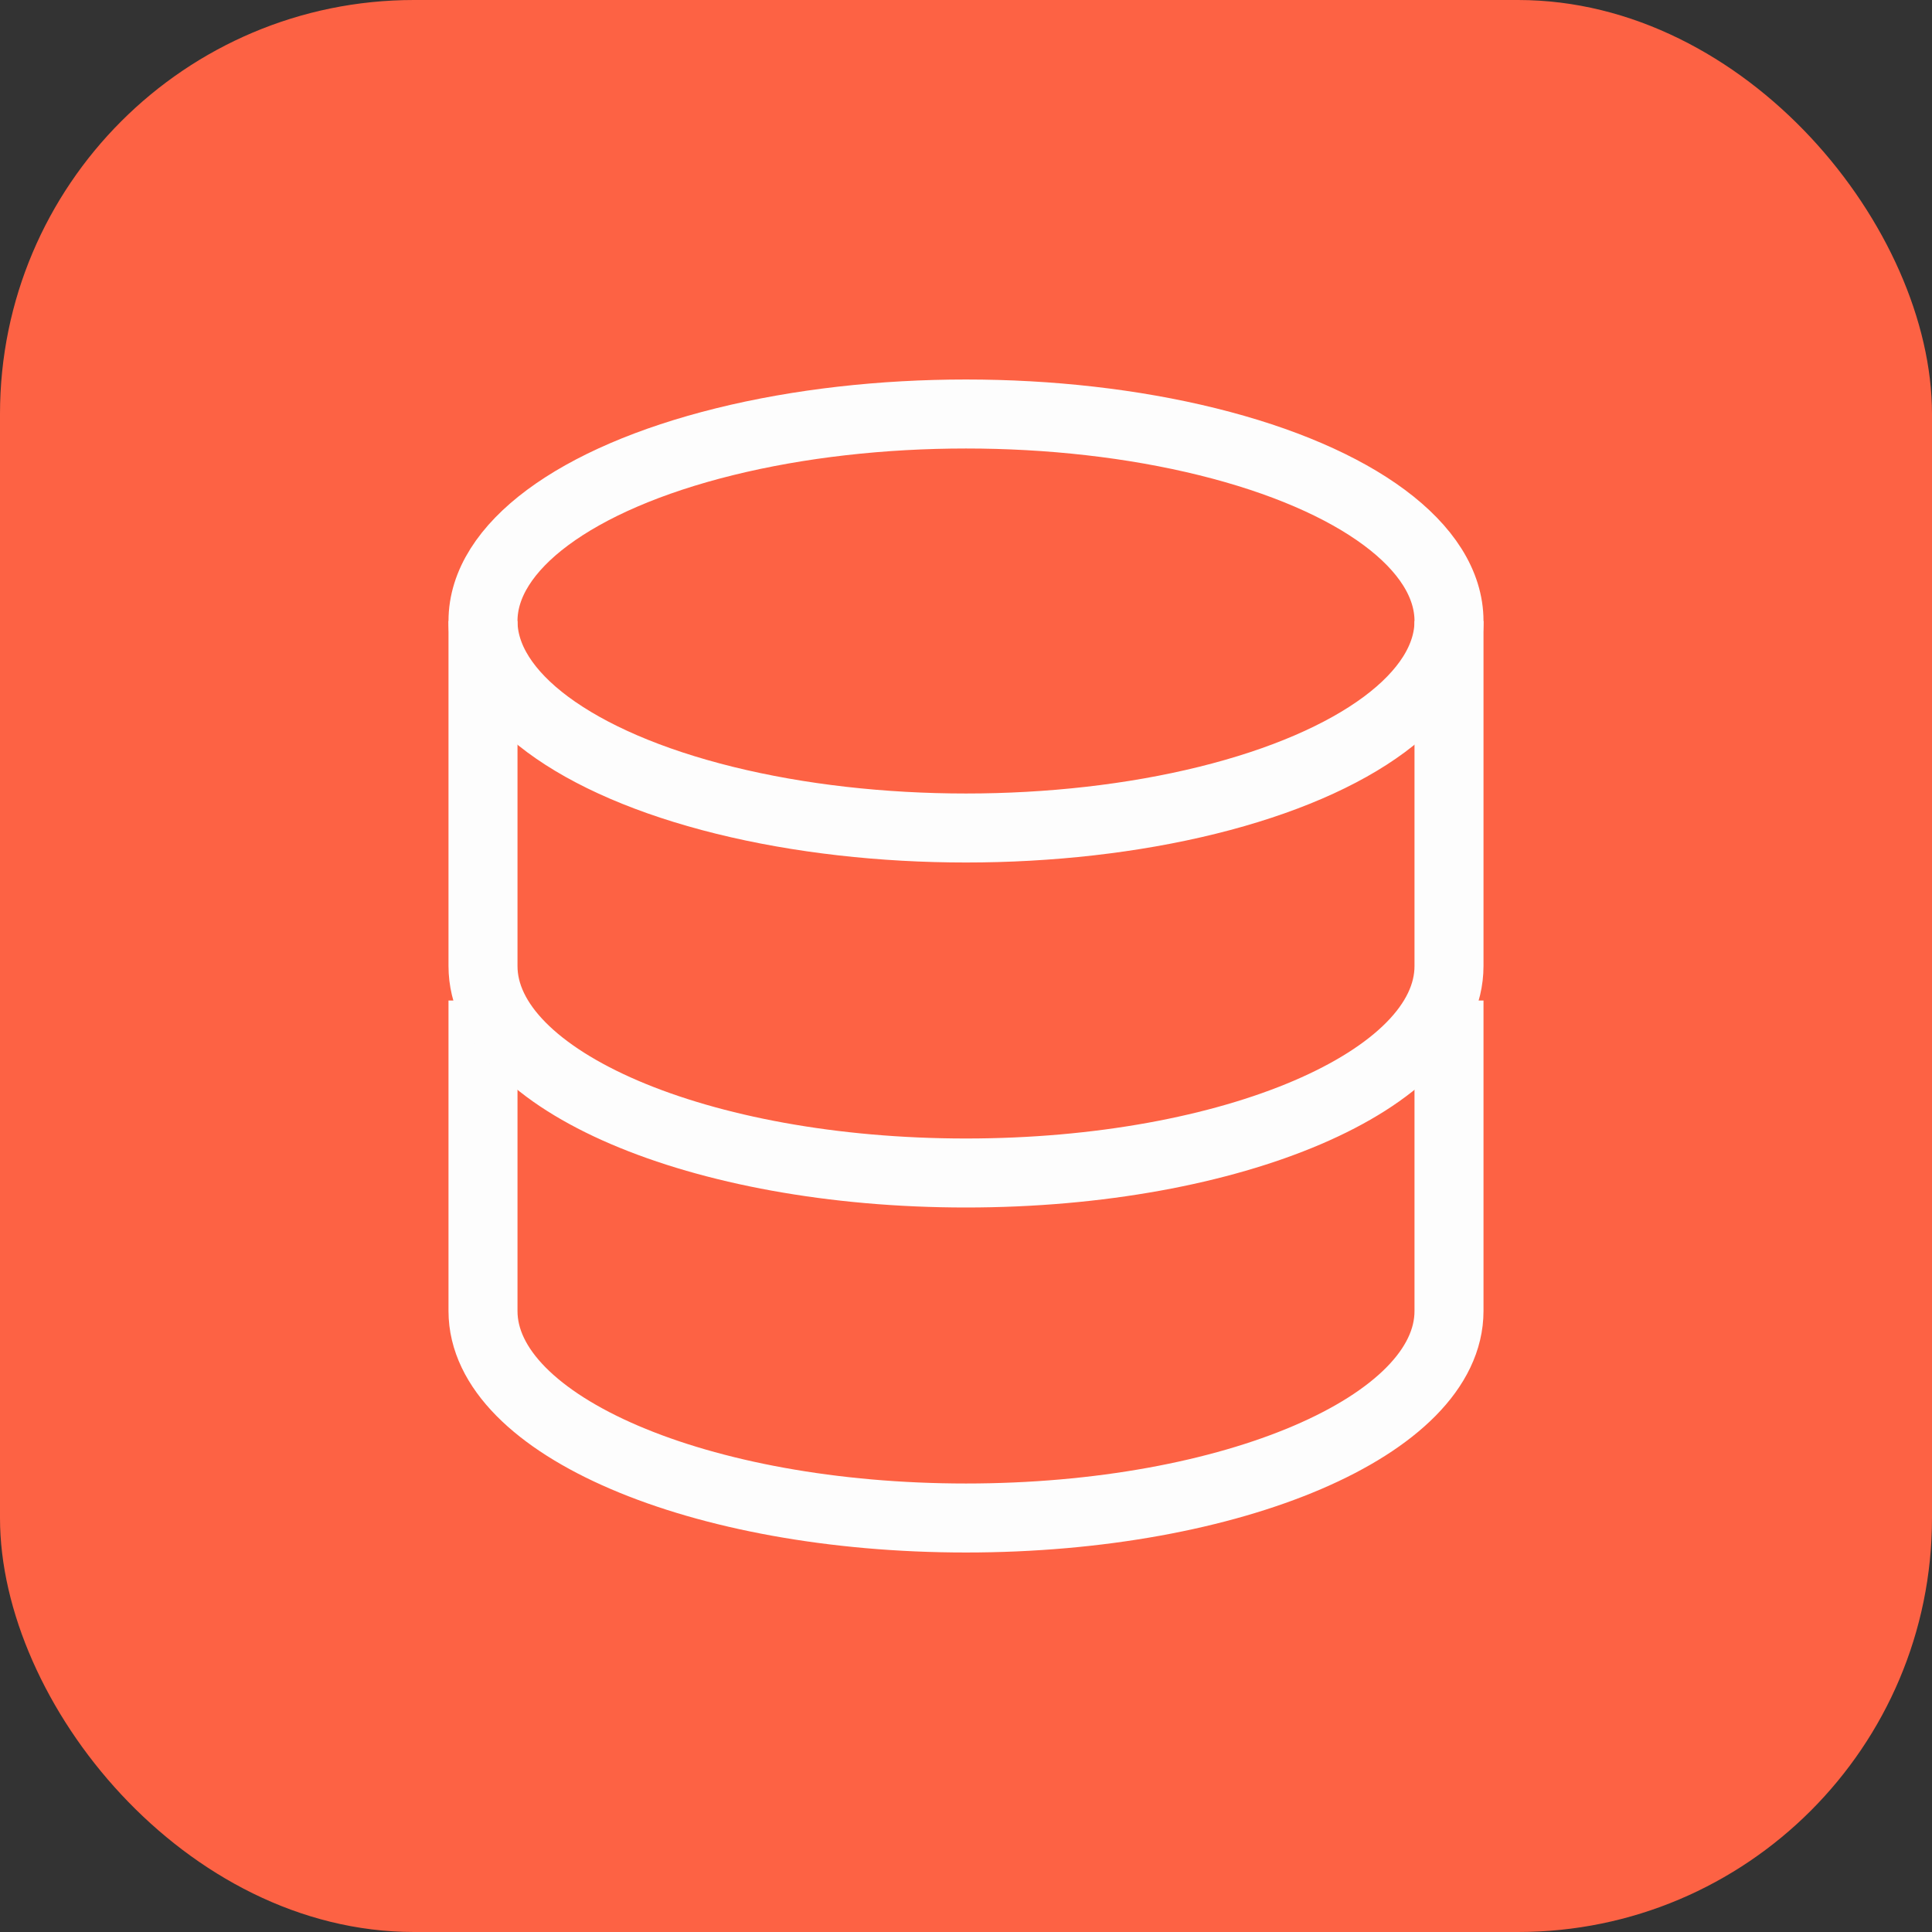 <?xml version="1.0" encoding="UTF-8"?> <svg xmlns="http://www.w3.org/2000/svg" width="28" height="28" viewBox="0 0 28 28" fill="none"><rect x="0" y="0" width="28" height="28" fill="#333333" stroke="none"/> <rect width="28" height="28" rx="6" fill="#FD6244"></rect> <ellipse cx="14" cy="9" rx="7" ry="3" stroke="#FDFDFD"></ellipse> <path d="M7 15C7 15 7 17.343 7 19C7 20.657 10.134 22 14 22C17.866 22 21 20.657 21 19C21 18.173 21 15 21 15" stroke="#FDFDFD" stroke-linecap="square"></path> <path d="M7 9C7 9 7 12.343 7 14C7 15.657 10.134 17 14 17C17.866 17 21 15.657 21 14C21 13.173 21 9 21 9" stroke="#FDFDFD"></path> </svg> 